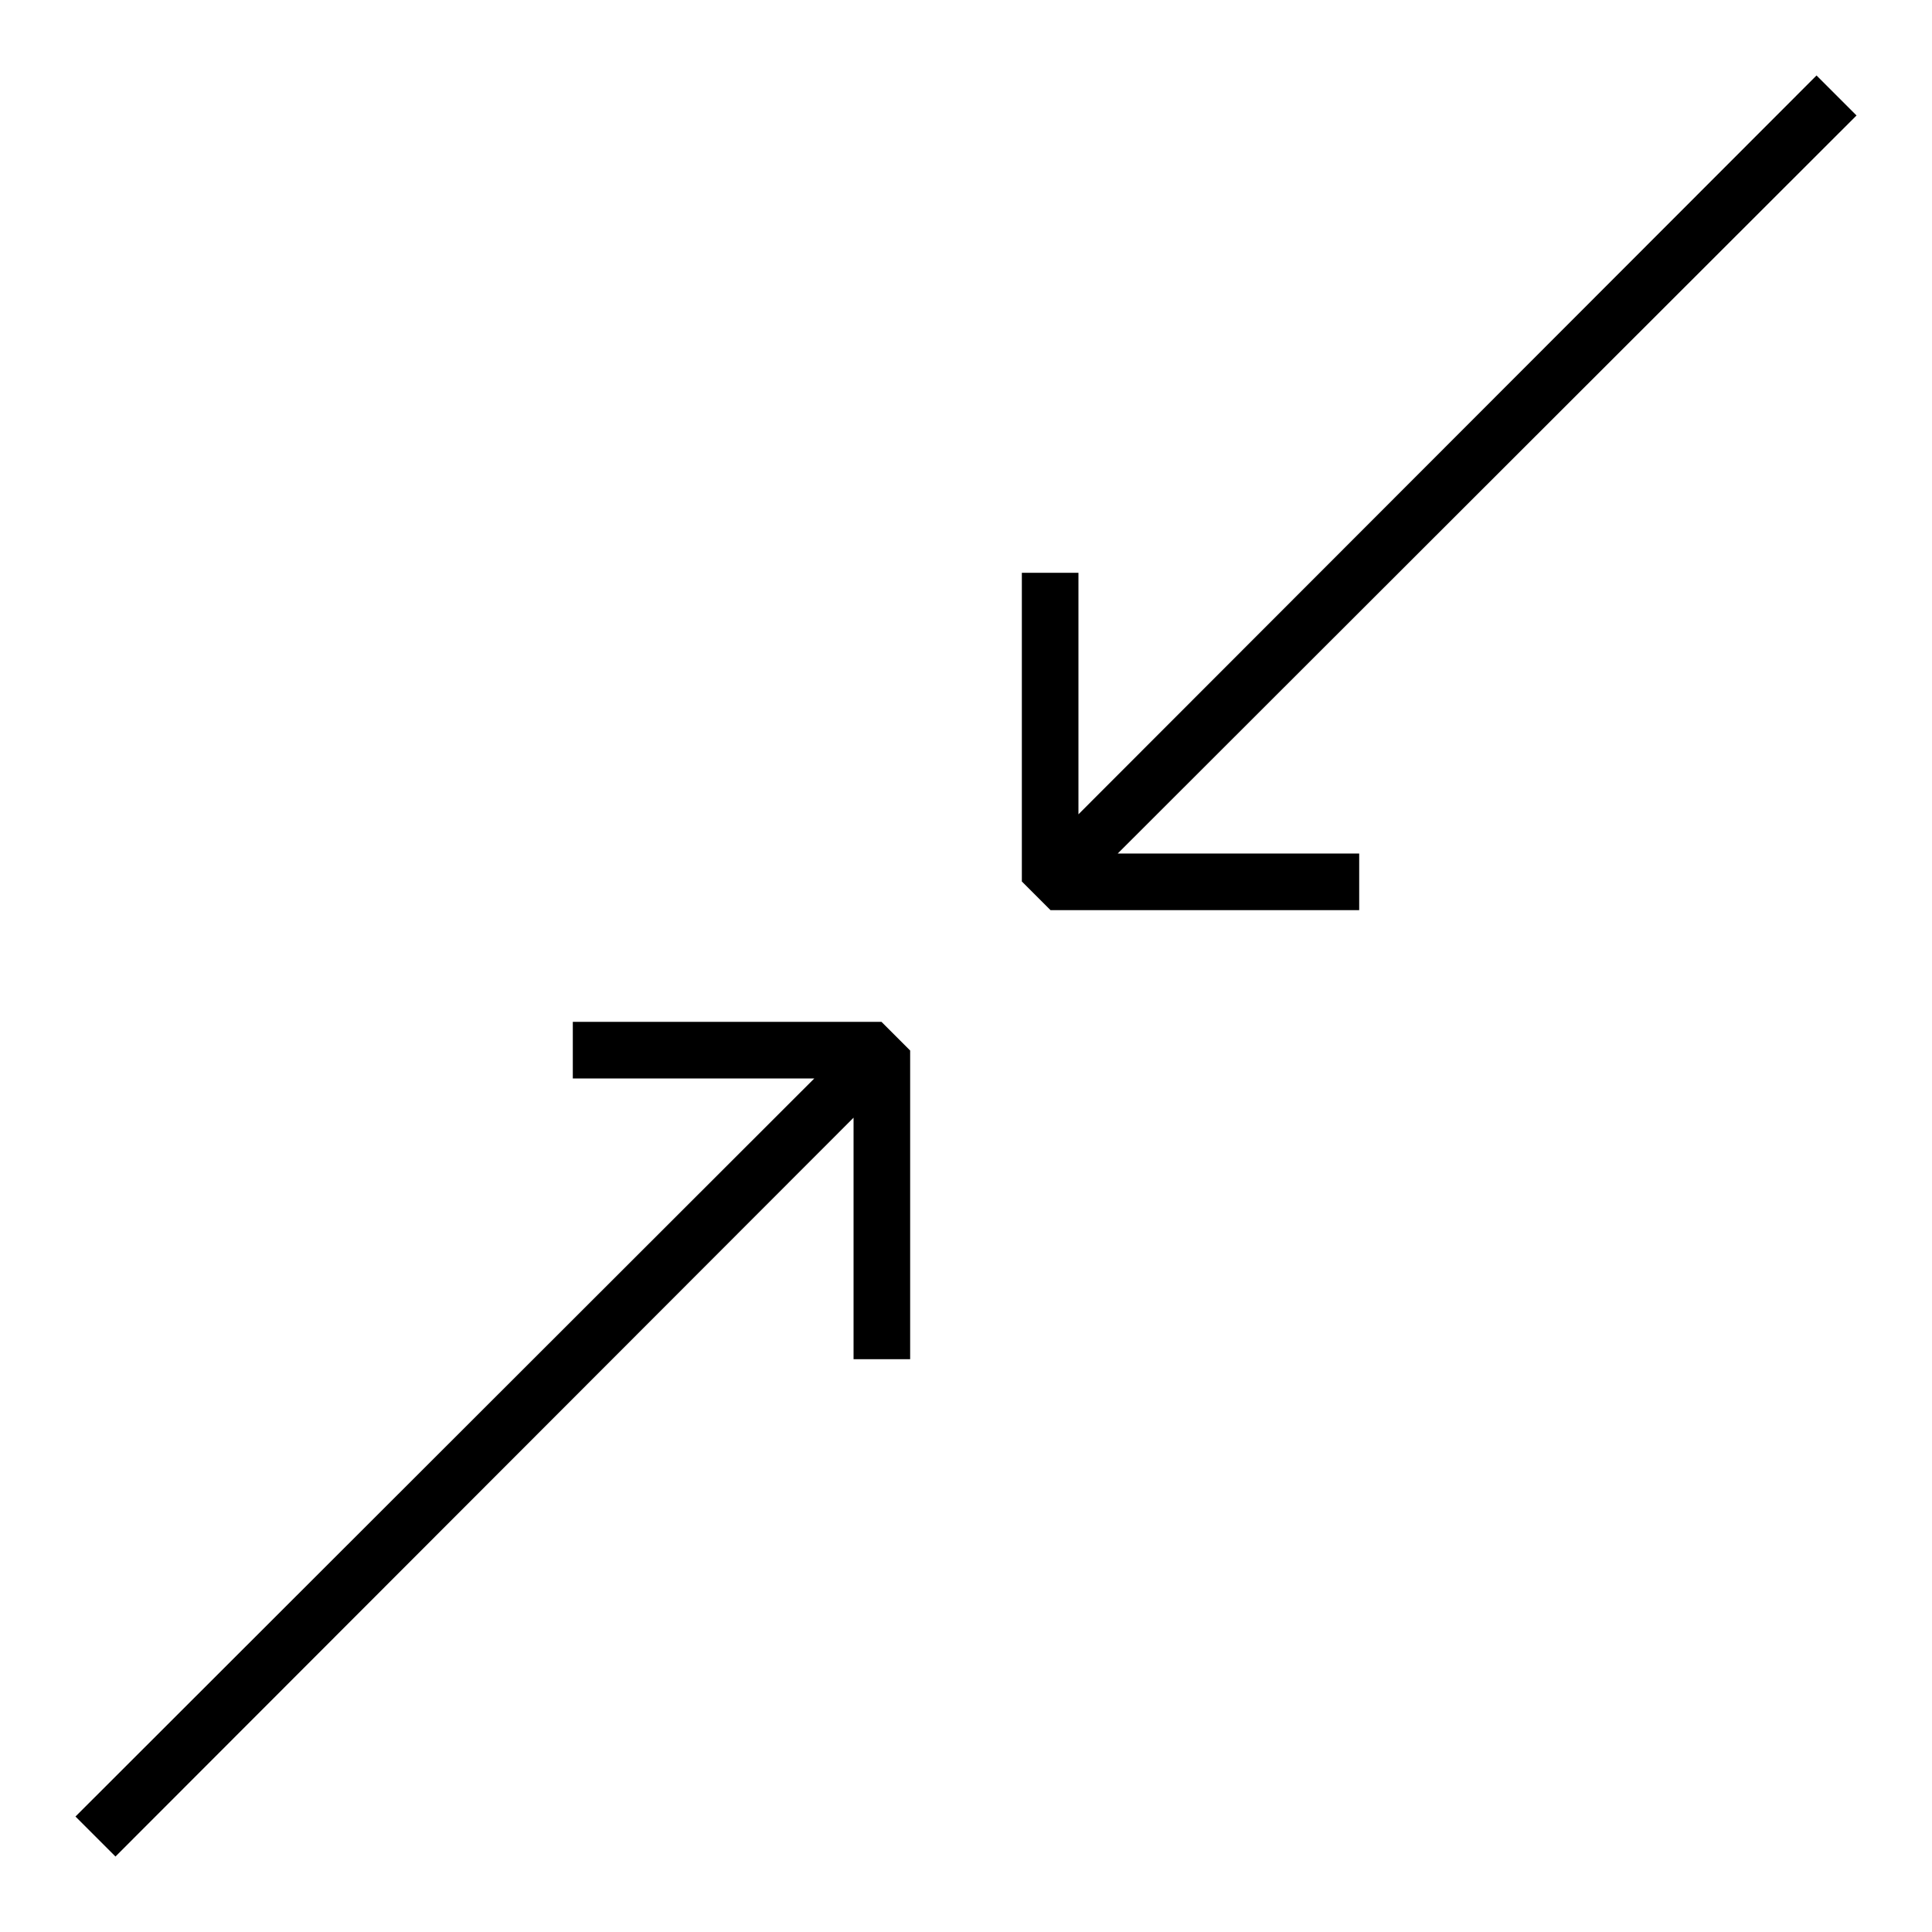 <?xml version="1.0" encoding="utf-8"?>
<!-- Svg Vector Icons : http://www.onlinewebfonts.com/icon -->
<!DOCTYPE svg PUBLIC "-//W3C//DTD SVG 1.1//EN" "http://www.w3.org/Graphics/SVG/1.1/DTD/svg11.dtd">
<svg version="1.1" xmlns="http://www.w3.org/2000/svg" xmlns:xlink="http://www.w3.org/1999/xlink" x="0px" y="0px" viewBox="0 0 256 256" enable-background="new 0 0 256 256" xml:space="preserve">
<g> <g> <path fill="#000000" d="M180.1 120.6L180.1 113.1 148.1 113.1 246 15.3 240.7 10 142.9 107.9 142.9 75.9 135.4 75.9 135.4 116.8 139.2 120.6 z"/> <path fill="#000000" d="M15.3 246L113.1 148.1 113.1 180.1 120.6 180.1 120.6 139.2 116.8 135.4 75.9 135.4 75.9 142.9 107.9 142.9 10 240.7 z"/> </g></g>
</svg>